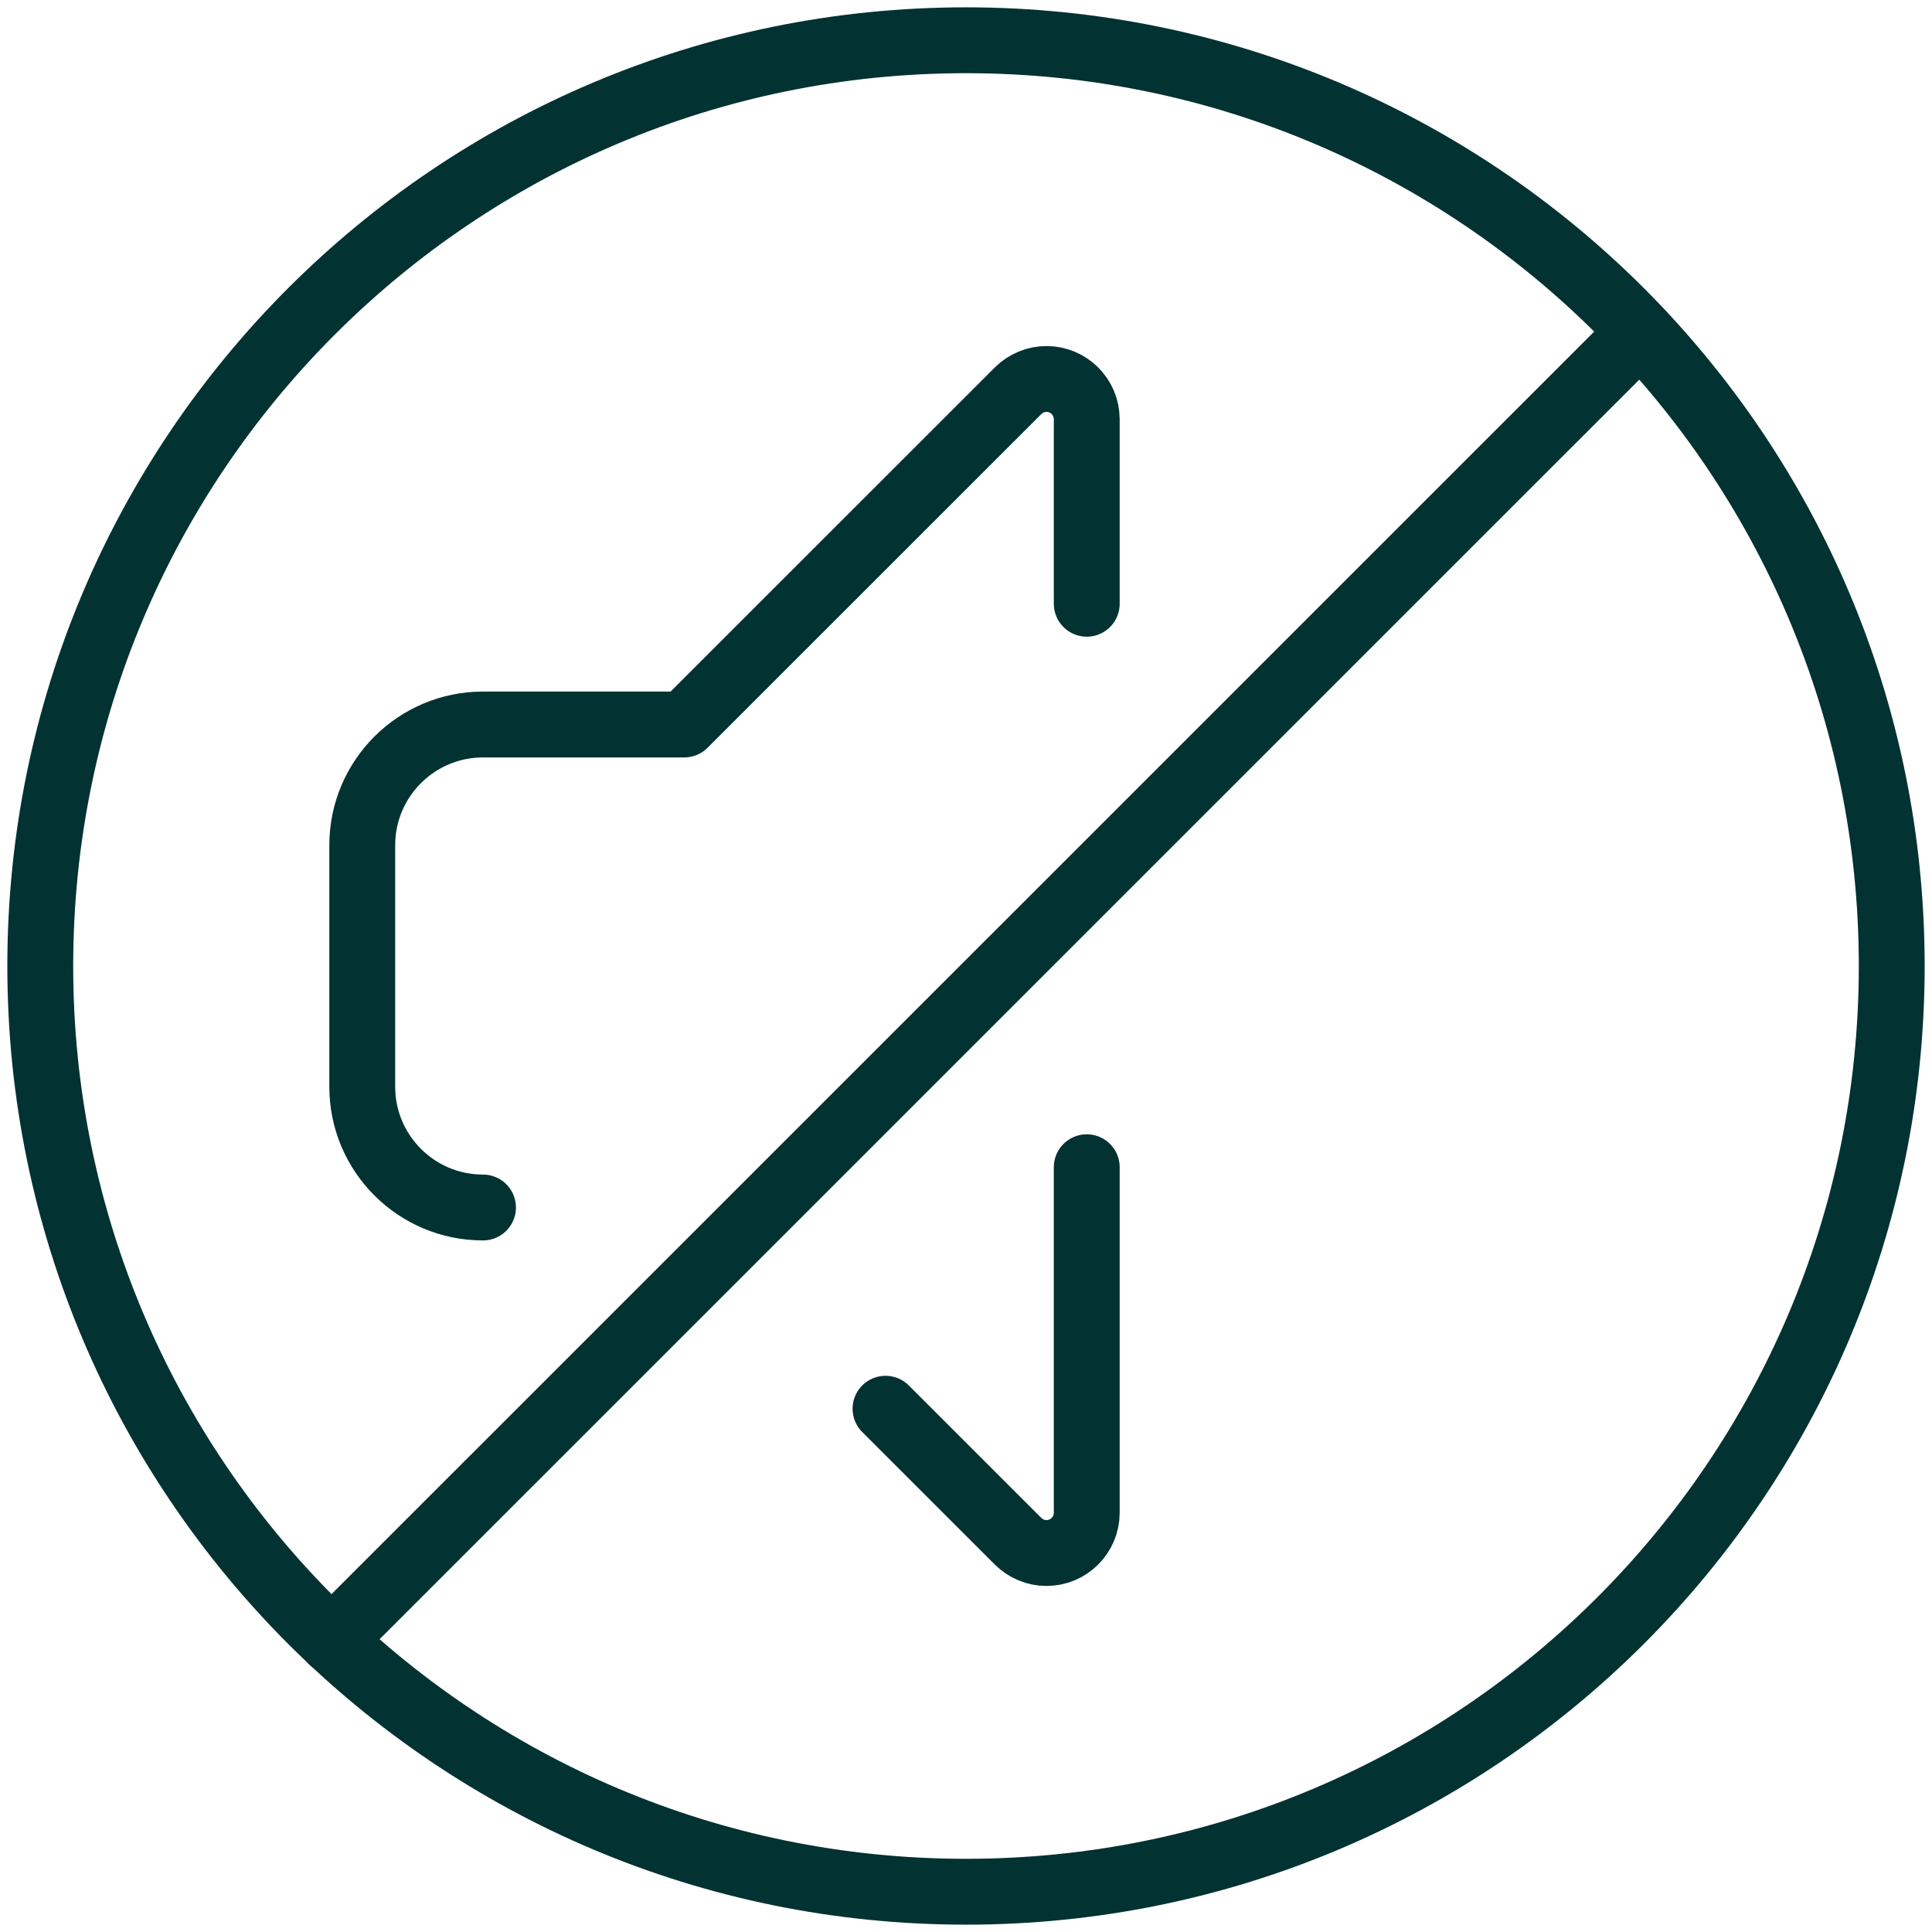 <?xml version="1.0" encoding="UTF-8"?>
<svg width="44px" height="44px" viewBox="0 0 44 44" version="1.1" xmlns="http://www.w3.org/2000/svg" xmlns:xlink="http://www.w3.org/1999/xlink">
    <!-- Generator: sketchtool 63.1 (101010) - https://sketch.com -->
    <title>40B084A8-018F-414F-9285-5E8A0336D90E</title>
    <desc>Created with sketchtool.</desc>
    <g id="Web-Design-1440px" stroke="none" stroke-width="1" fill="none" fill-rule="evenodd" stroke-linecap="round" stroke-linejoin="round">
        <g id="Frontpage-V3" transform="translate(-971, -2356)" stroke="#033232" stroke-width="1.5">
            <g id="Scrolling-area" transform="translate(0, 1564)">
                <g id="Right" transform="translate(911, 350)">
                    <g id="Features" transform="translate(60, 442)">
                        <g id="Fantastisk-lydisolering">
                            <g id="Icons-/-Noise-2">
                                <path d="M24.75,13.75 L24.75,9.546 C24.748,9.04 24.337,8.63 23.831,8.631 C23.59,8.631 23.358,8.729 23.186,8.899 L15.583,16.5 L11,16.5 C9.482,16.5 8.25,17.732 8.25,19.25 L8.25,24.75 C8.25,26.268 9.482,27.5 11,27.5" id="Path"></path>
                                <path d="M24.75,26.583 L24.75,34.454 C24.748,34.96 24.337,35.37 23.831,35.369 C23.59,35.369 23.358,35.272 23.186,35.101 L20.167,32.083" id="Path"></path>
                                <line x1="7.555" y1="37.361" x2="37.358" y2="7.561" id="Path"></line>
                                <path d="M22,0.917 C33.644,0.917 43.083,10.357 43.083,22 C43.083,33.644 33.644,43.083 22,43.083 C10.357,43.083 0.917,33.644 0.917,22 C0.917,10.357 10.357,0.917 22,0.917 Z" id="Path"></path>
                            </g>
                        </g>
                    </g>
                </g>
            </g>
        </g>
    </g>
</svg>